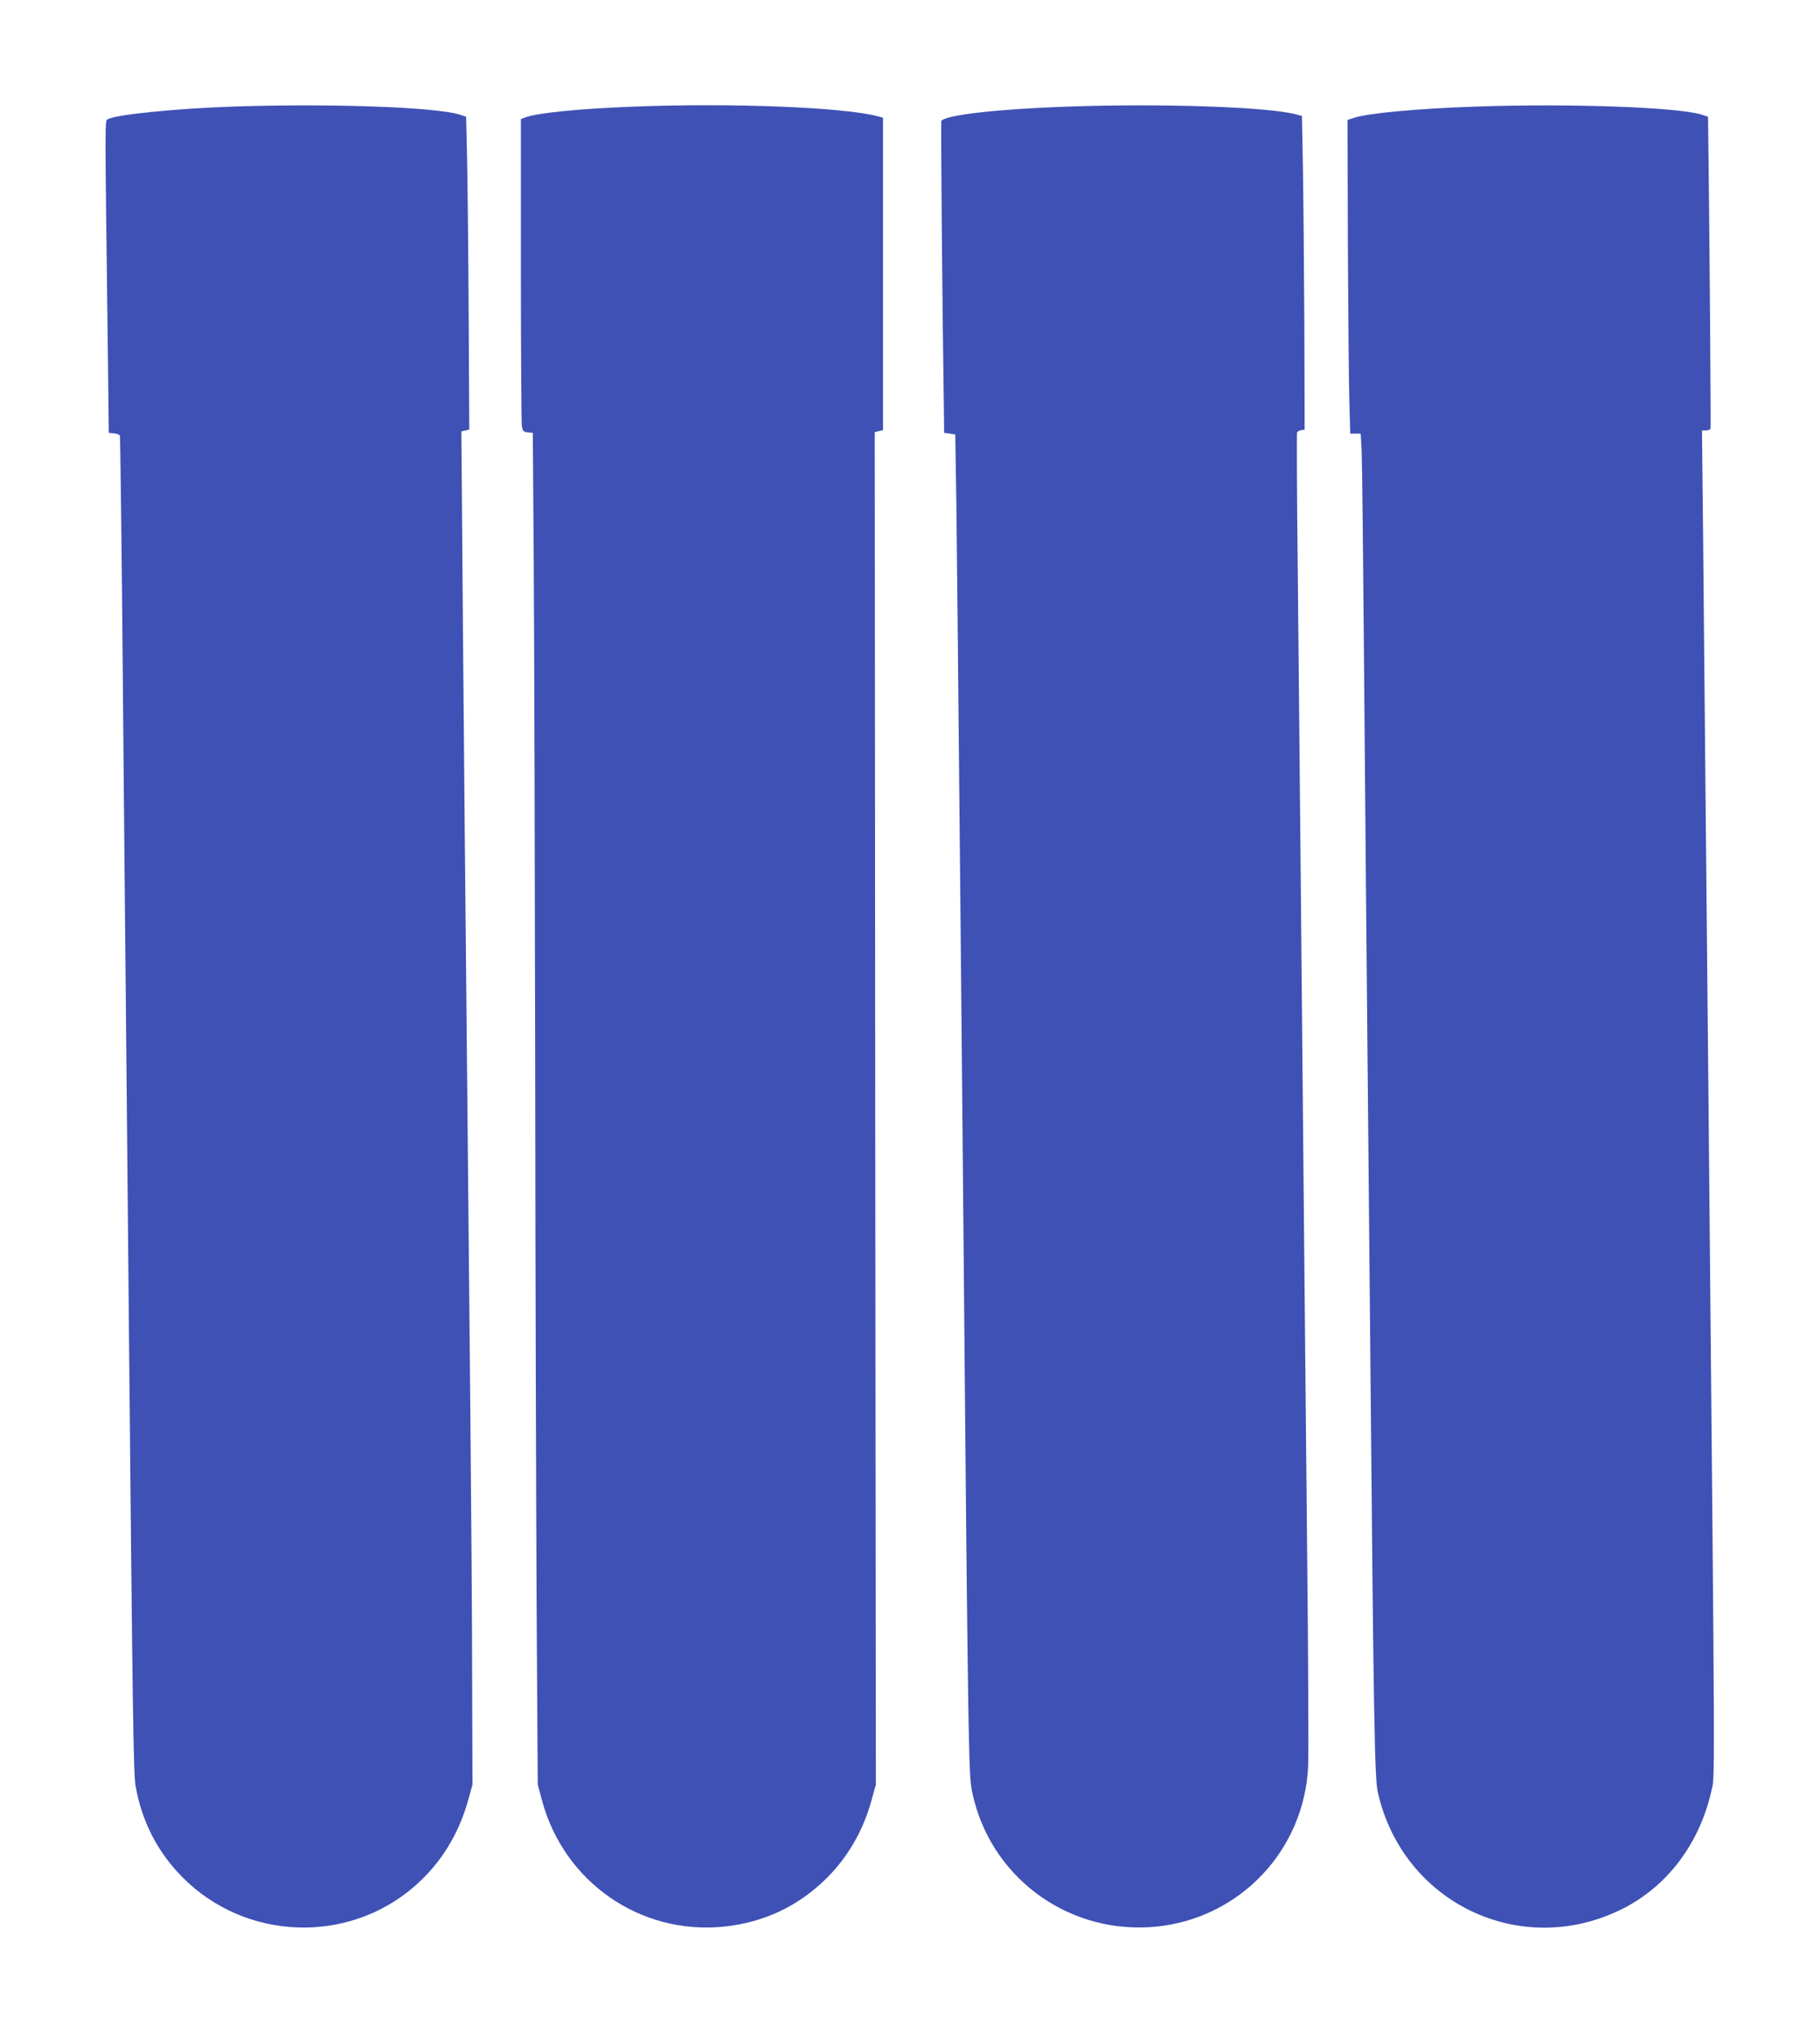 <?xml version="1.0" standalone="no"?>
<!DOCTYPE svg PUBLIC "-//W3C//DTD SVG 20010904//EN"
 "http://www.w3.org/TR/2001/REC-SVG-20010904/DTD/svg10.dtd">
<svg version="1.0" xmlns="http://www.w3.org/2000/svg"
 width="1146pt" height="1280pt" viewBox="0 0 1146 1280"
 preserveAspectRatio="xMidYMid meet">
<g transform="translate(0,1280) scale(0.1,-0.1)"
fill="#3f51b5" stroke="none">
<path d="M1465 12129 c-366 -13 -730 -50 -785 -79 -21 -11 -20 61 -1 -1460 l6
-515 33 -3 c18 -2 35 -9 37 -15 2 -7 9 -529 15 -1162 5 -632 15 -1602 20
-2155 5 -553 14 -1504 20 -2115 25 -2649 30 -2988 44 -3071 40 -223 139 -415
295 -572 395 -399 1038 -424 1460 -58 165 143 279 327 339 544 l27 97 -2 635
c0 349 -6 1150 -12 1780 -28 2814 -46 4754 -53 5739 l-3 365 25 6 25 6 -4 724
c-2 399 -7 842 -10 985 l-6 260 -39 13 c-149 48 -818 72 -1431 51z"/>
<path d="M3995 12129 c-345 -13 -615 -40 -687 -68 l-28 -11 0 -947 c0 -522 3
-965 6 -985 6 -32 10 -37 38 -40 l31 -3 6 -850 c3 -467 7 -1885 9 -3150 1
-1265 6 -2797 9 -3405 l7 -1105 27 -100 c139 -514 618 -847 1144 -794 253 26
472 129 651 308 133 133 228 299 280 489 l27 97 -4 4257 -3 4257 26 7 26 6 0
984 0 983 -37 10 c-215 56 -919 84 -1528 60z"/>
<path d="M6725 12129 c-445 -15 -784 -54 -798 -92 -3 -10 6 -1151 16 -1792 l2
-170 35 -5 35 -5 7 -445 c3 -245 11 -998 17 -1675 7 -676 16 -1655 21 -2175 5
-520 14 -1507 20 -2195 6 -687 15 -1421 19 -1630 8 -363 10 -384 35 -480 133
-511 617 -846 1146 -794 528 53 933 481 957 1011 3 65 1 654 -6 1310 -6 656
-16 1632 -21 2168 -5 536 -14 1499 -20 2140 -6 641 -15 1525 -19 1965 -5 440
-6 805 -4 812 3 6 14 13 26 15 l22 3 -2 665 c-2 366 -6 810 -9 987 l-6 323
-37 10 c-175 47 -847 70 -1436 49z"/>
<path d="M9290 12129 c-367 -13 -674 -41 -765 -71 l-40 -13 2 -765 c2 -421 6
-865 9 -987 l6 -223 33 0 33 0 6 -112 c3 -62 10 -716 16 -1453 6 -737 15
-1754 20 -2260 5 -506 14 -1467 20 -2135 19 -2117 26 -2504 45 -2590 156 -701
904 -1058 1543 -736 281 142 483 409 558 741 23 101 24 -142 -16 4120 -6 583
-15 1519 -20 2080 -5 561 -13 1323 -16 1693 l-7 672 26 0 c15 0 27 6 28 13 2
38 -5 987 -10 1437 l-6 525 -39 13 c-146 47 -831 72 -1426 51z"/>
</g>
</svg>
